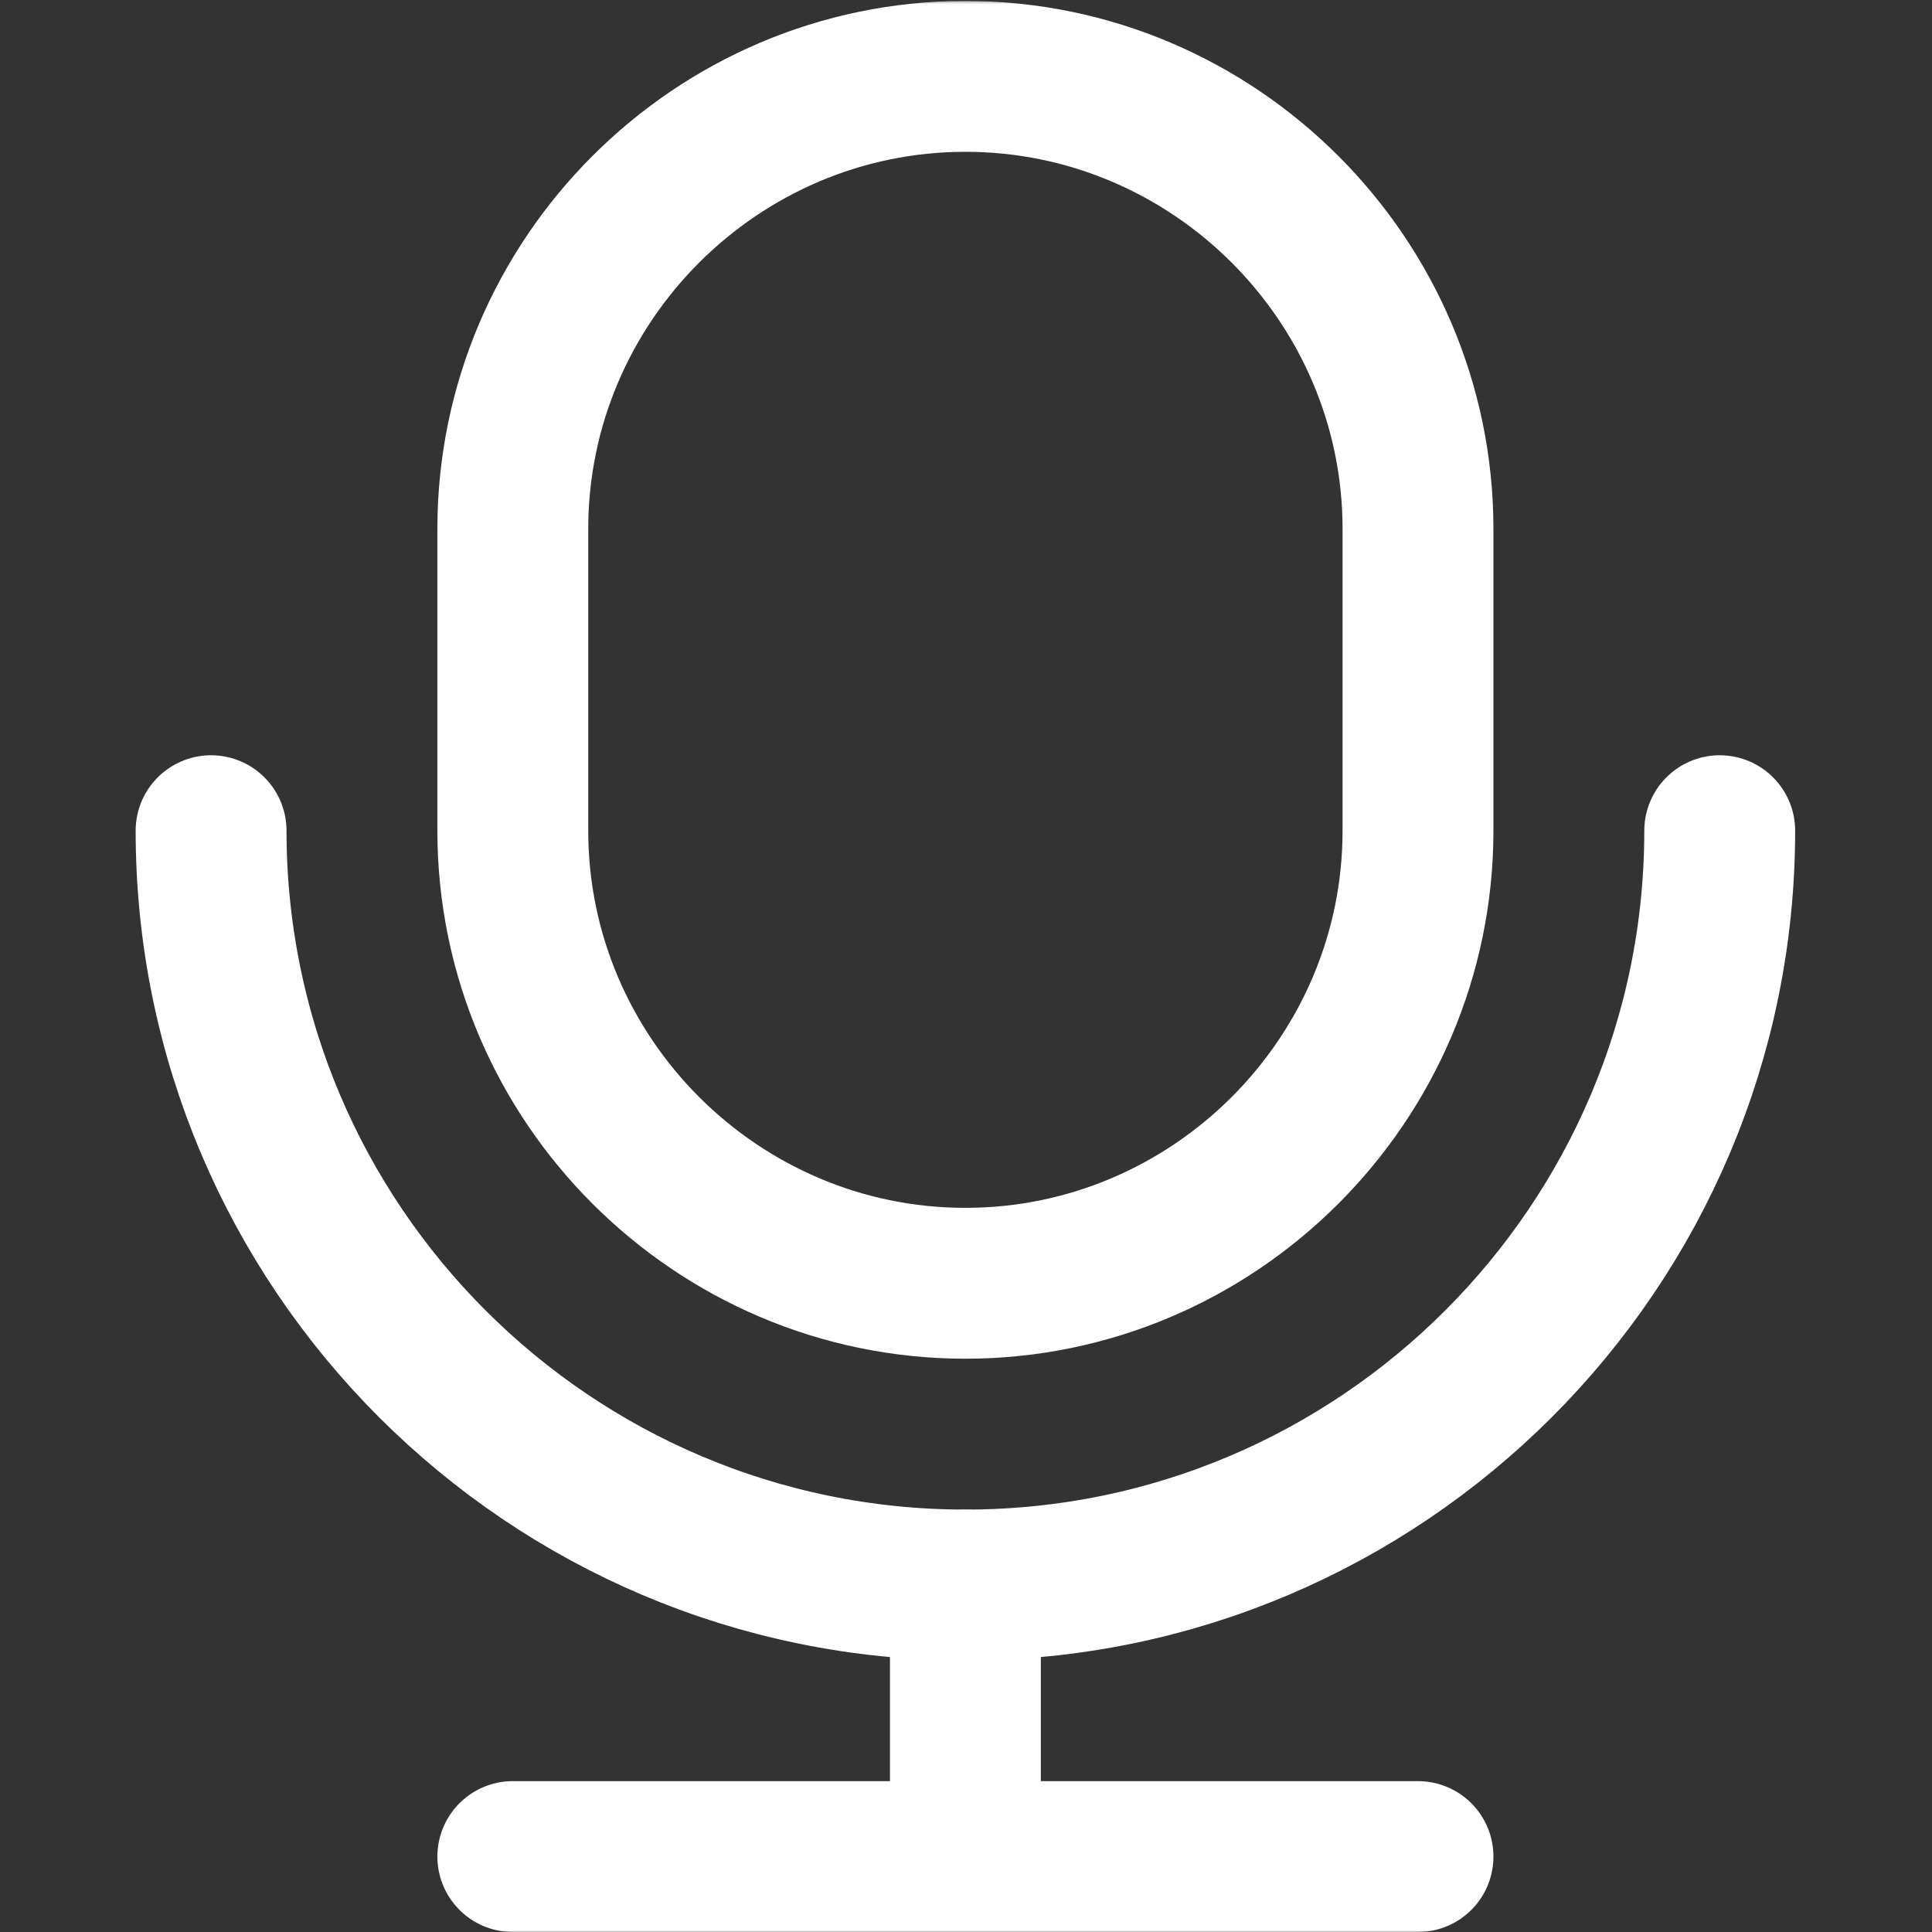 <?xml version="1.0" encoding="UTF-8"?> <svg xmlns="http://www.w3.org/2000/svg" width="683" height="683" viewBox="0 0 683 683" fill="none"><rect x="0" y="0" width="683" height="683" fill="#333333" stroke="none"/><g clip-path="url(#clip0_2353_28)"><mask id="mask0_2353_28" style="mask-type:luminance" maskUnits="userSpaceOnUse" x="0" y="0" width="683" height="683"><path d="M0 0.333H682.667V683H0V0.333Z" fill="white"></path></mask><g mask="url(#mask0_2353_28)"><path d="M607.956 293.666C607.956 440.697 488.32 560.333 341.29 560.333C194.259 560.333 74.623 440.697 74.623 293.666" stroke="white" stroke-width="53.333" stroke-miterlimit="10" stroke-linecap="round" stroke-linejoin="round"></path><path d="M341.289 453.666C253.289 453.666 181.289 381.666 181.289 293.666V186.999C181.289 98.999 253.289 26.999 341.289 26.999C429.289 26.999 501.289 98.999 501.289 186.999V293.666C501.289 381.666 429.289 453.666 341.289 453.666Z" stroke="white" stroke-width="53.333" stroke-miterlimit="10" stroke-linecap="round" stroke-linejoin="round"></path><path d="M341.289 560.333V656.333" stroke="white" stroke-width="53.333" stroke-miterlimit="10" stroke-linecap="round" stroke-linejoin="round"></path><path d="M181.289 656.333H501.289" stroke="white" stroke-width="53.333" stroke-miterlimit="10" stroke-linecap="round" stroke-linejoin="round"></path></g></g><defs><clipPath id="clip0_2353_28"><rect width="682.667" height="682.667" fill="white" transform="translate(0 0.333)"></rect></clipPath></defs></svg> 